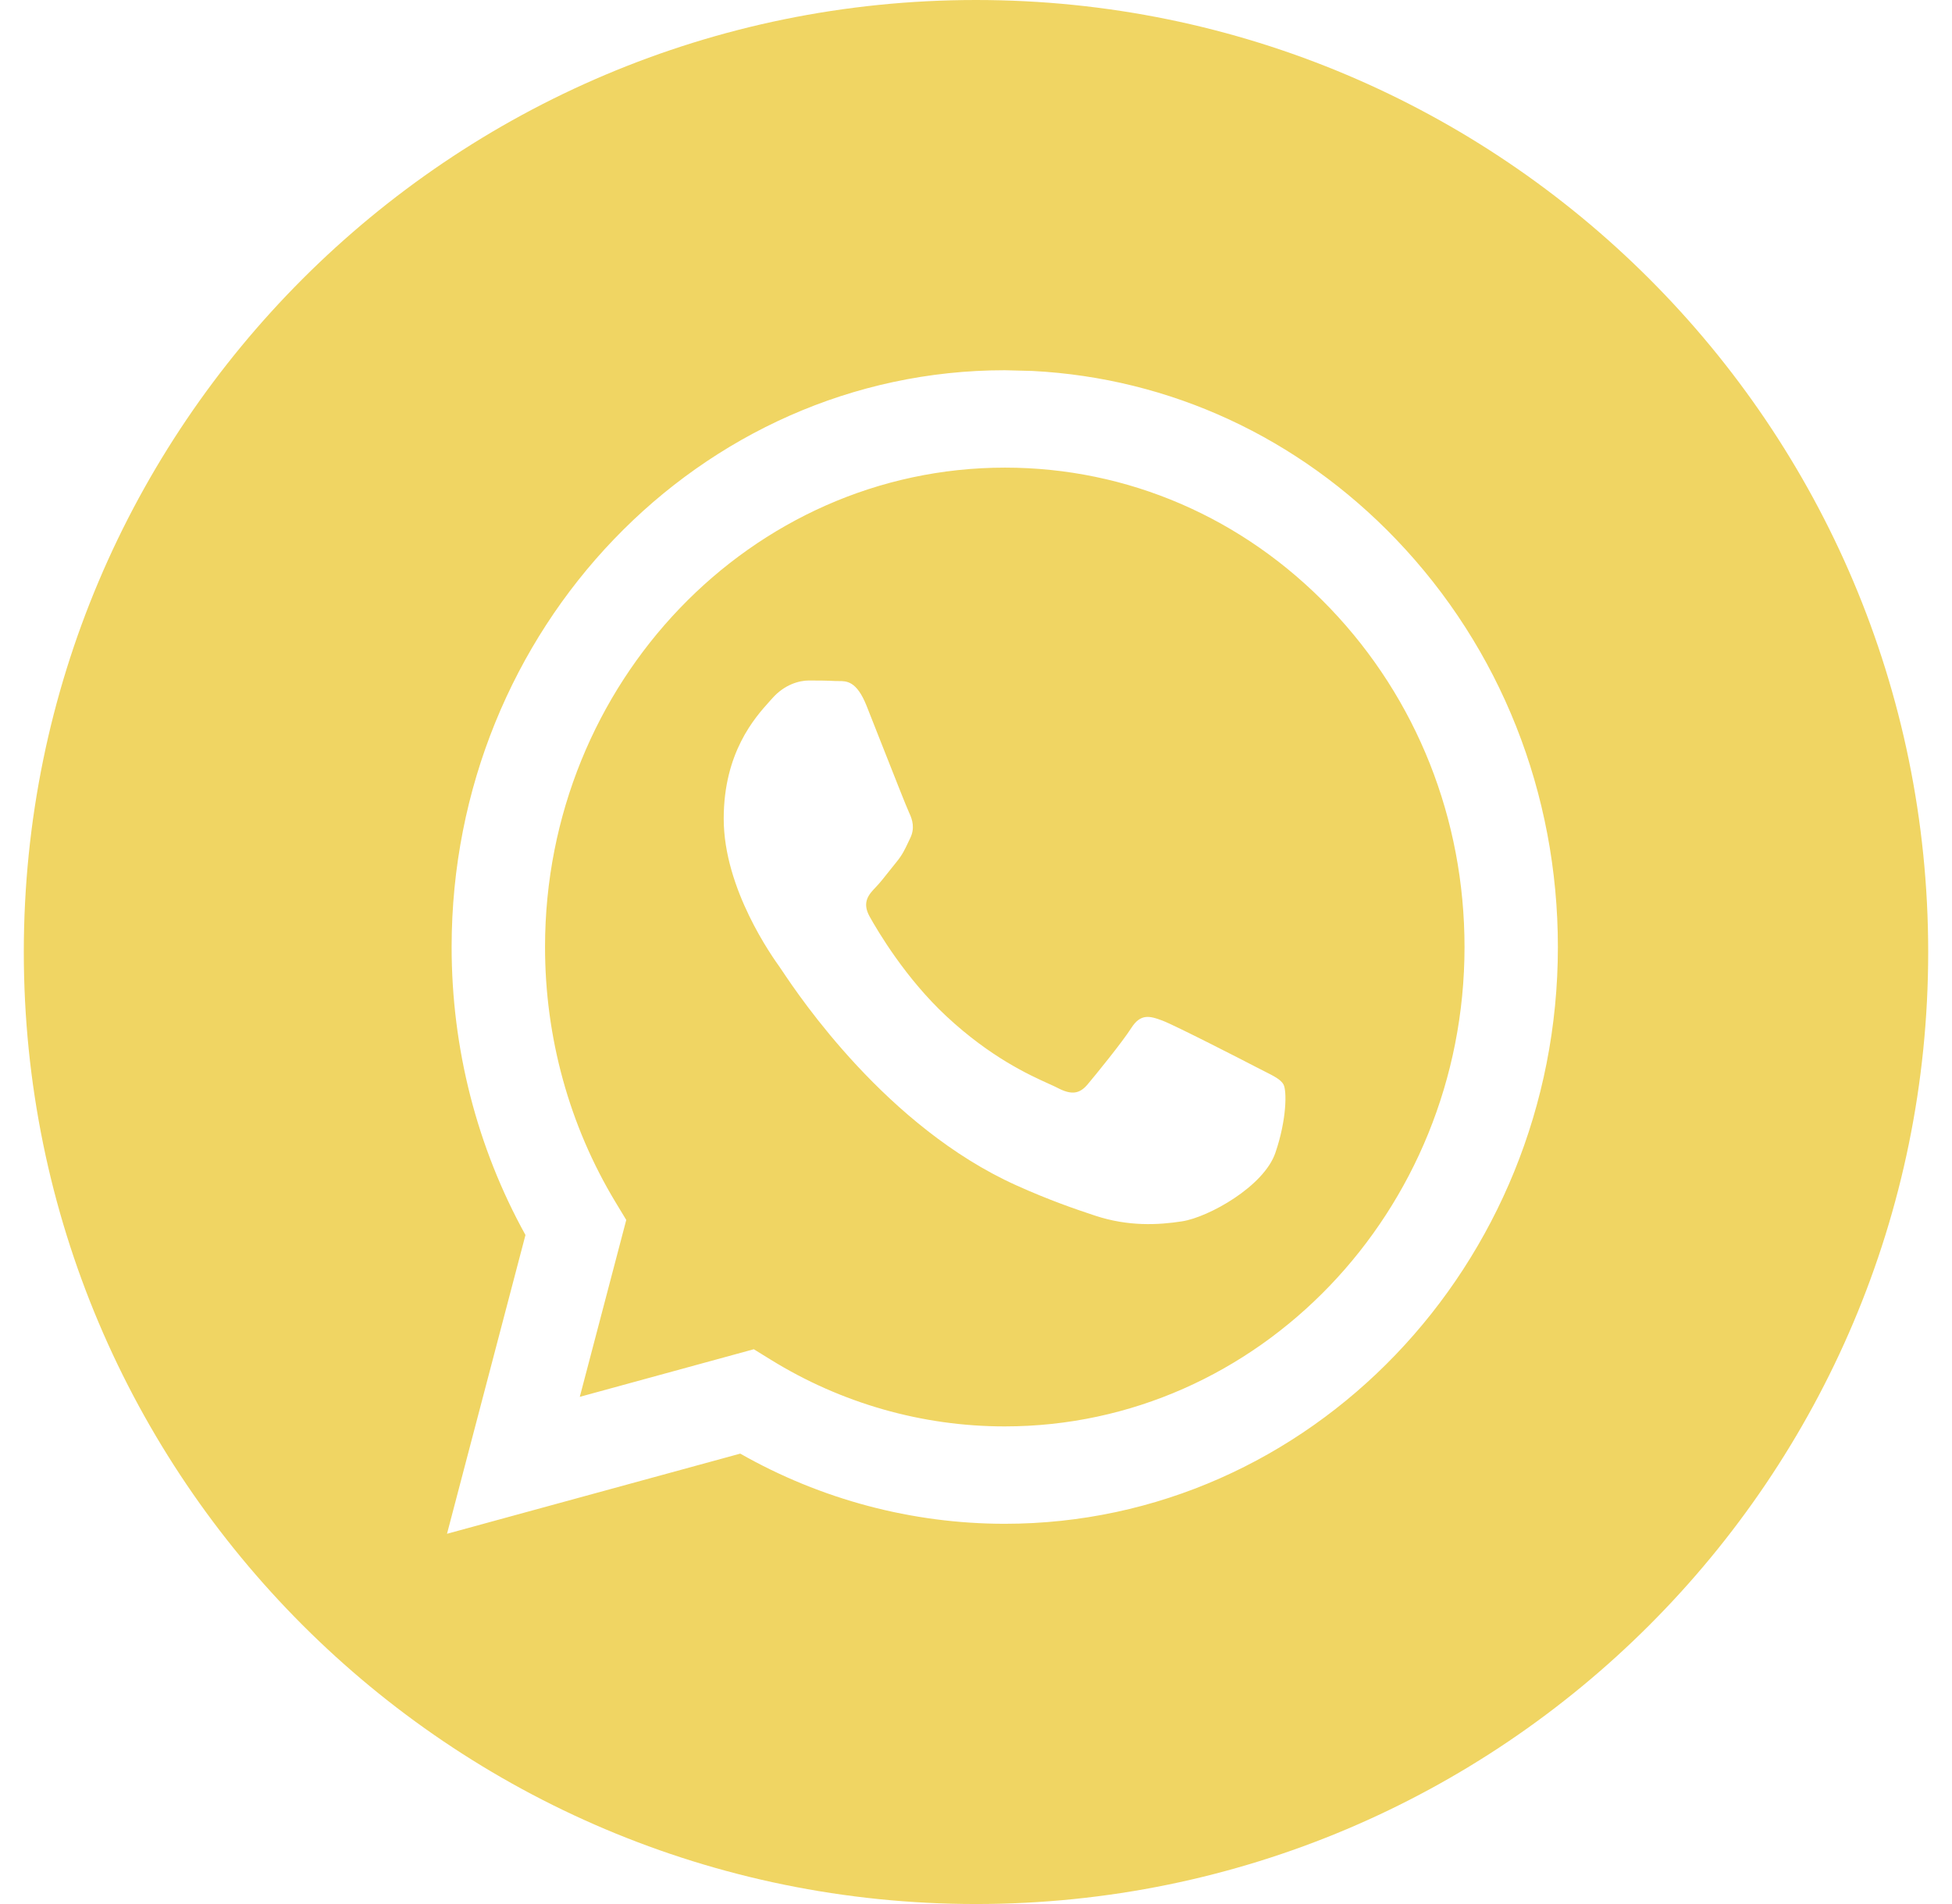 <?xml version="1.0" encoding="UTF-8"?> <svg xmlns="http://www.w3.org/2000/svg" width="41" height="40" viewBox="0 0 41 40" fill="none"> <path fill-rule="evenodd" clip-rule="evenodd" d="M20.5 40C31.546 40 40.5 31.046 40.5 20C40.5 8.954 31.546 0 20.5 0C9.454 0 0.5 8.954 0.5 20C0.5 31.046 9.454 40 20.5 40ZM29.323 11.33C27.266 9.184 24.574 7.941 21.685 7.793L21.104 7.778C14.701 7.778 9.489 13.211 9.486 19.89C9.485 22.025 10.02 24.108 11.037 25.945L9.389 32.222L15.548 30.538C17.245 31.503 19.155 32.011 21.1 32.012H21.104C27.507 32.012 32.72 26.578 32.722 19.899C32.723 16.663 31.516 13.62 29.323 11.33ZM16.186 28.563L15.833 28.345L12.178 29.345L13.154 25.629L12.924 25.248C11.958 23.645 11.447 21.793 11.448 19.89C11.45 14.34 15.782 9.824 21.108 9.824C23.687 9.824 26.112 10.873 27.935 12.776C29.758 14.679 30.762 17.209 30.761 19.899C30.759 25.45 26.427 29.966 21.104 29.966H21.101C19.368 29.966 17.668 29.48 16.186 28.563ZM26.56 22.507C26.762 22.609 26.899 22.678 26.957 22.78C27.03 22.906 27.03 23.512 26.788 24.219C26.546 24.926 25.386 25.571 24.829 25.658C24.328 25.736 23.696 25.769 23 25.538C22.579 25.399 22.038 25.213 21.345 24.901C18.624 23.675 16.785 20.926 16.437 20.406C16.413 20.369 16.396 20.344 16.386 20.331L16.384 20.327C16.23 20.112 15.201 18.681 15.201 17.2C15.201 15.805 15.858 15.075 16.16 14.738C16.181 14.715 16.2 14.694 16.217 14.675C16.483 14.372 16.798 14.296 16.991 14.296C17.185 14.296 17.378 14.298 17.547 14.307C17.568 14.308 17.59 14.308 17.613 14.308C17.782 14.307 17.993 14.305 18.201 14.826C18.281 15.027 18.398 15.324 18.521 15.637C18.771 16.271 19.047 16.972 19.096 17.074C19.168 17.225 19.217 17.402 19.12 17.604C19.105 17.634 19.092 17.663 19.079 17.69C19.006 17.845 18.953 17.959 18.83 18.109C18.781 18.168 18.731 18.231 18.681 18.295C18.581 18.422 18.481 18.549 18.394 18.639C18.249 18.79 18.098 18.954 18.267 19.257C18.436 19.56 19.019 20.551 19.882 21.353C20.81 22.216 21.616 22.581 22.024 22.766C22.104 22.802 22.169 22.831 22.216 22.856C22.506 23.007 22.676 22.982 22.845 22.78C23.015 22.578 23.571 21.896 23.764 21.593C23.958 21.29 24.151 21.341 24.418 21.442C24.684 21.543 26.111 22.275 26.401 22.426C26.458 22.456 26.511 22.483 26.56 22.507Z" fill="#F0D563"></path> </svg> 